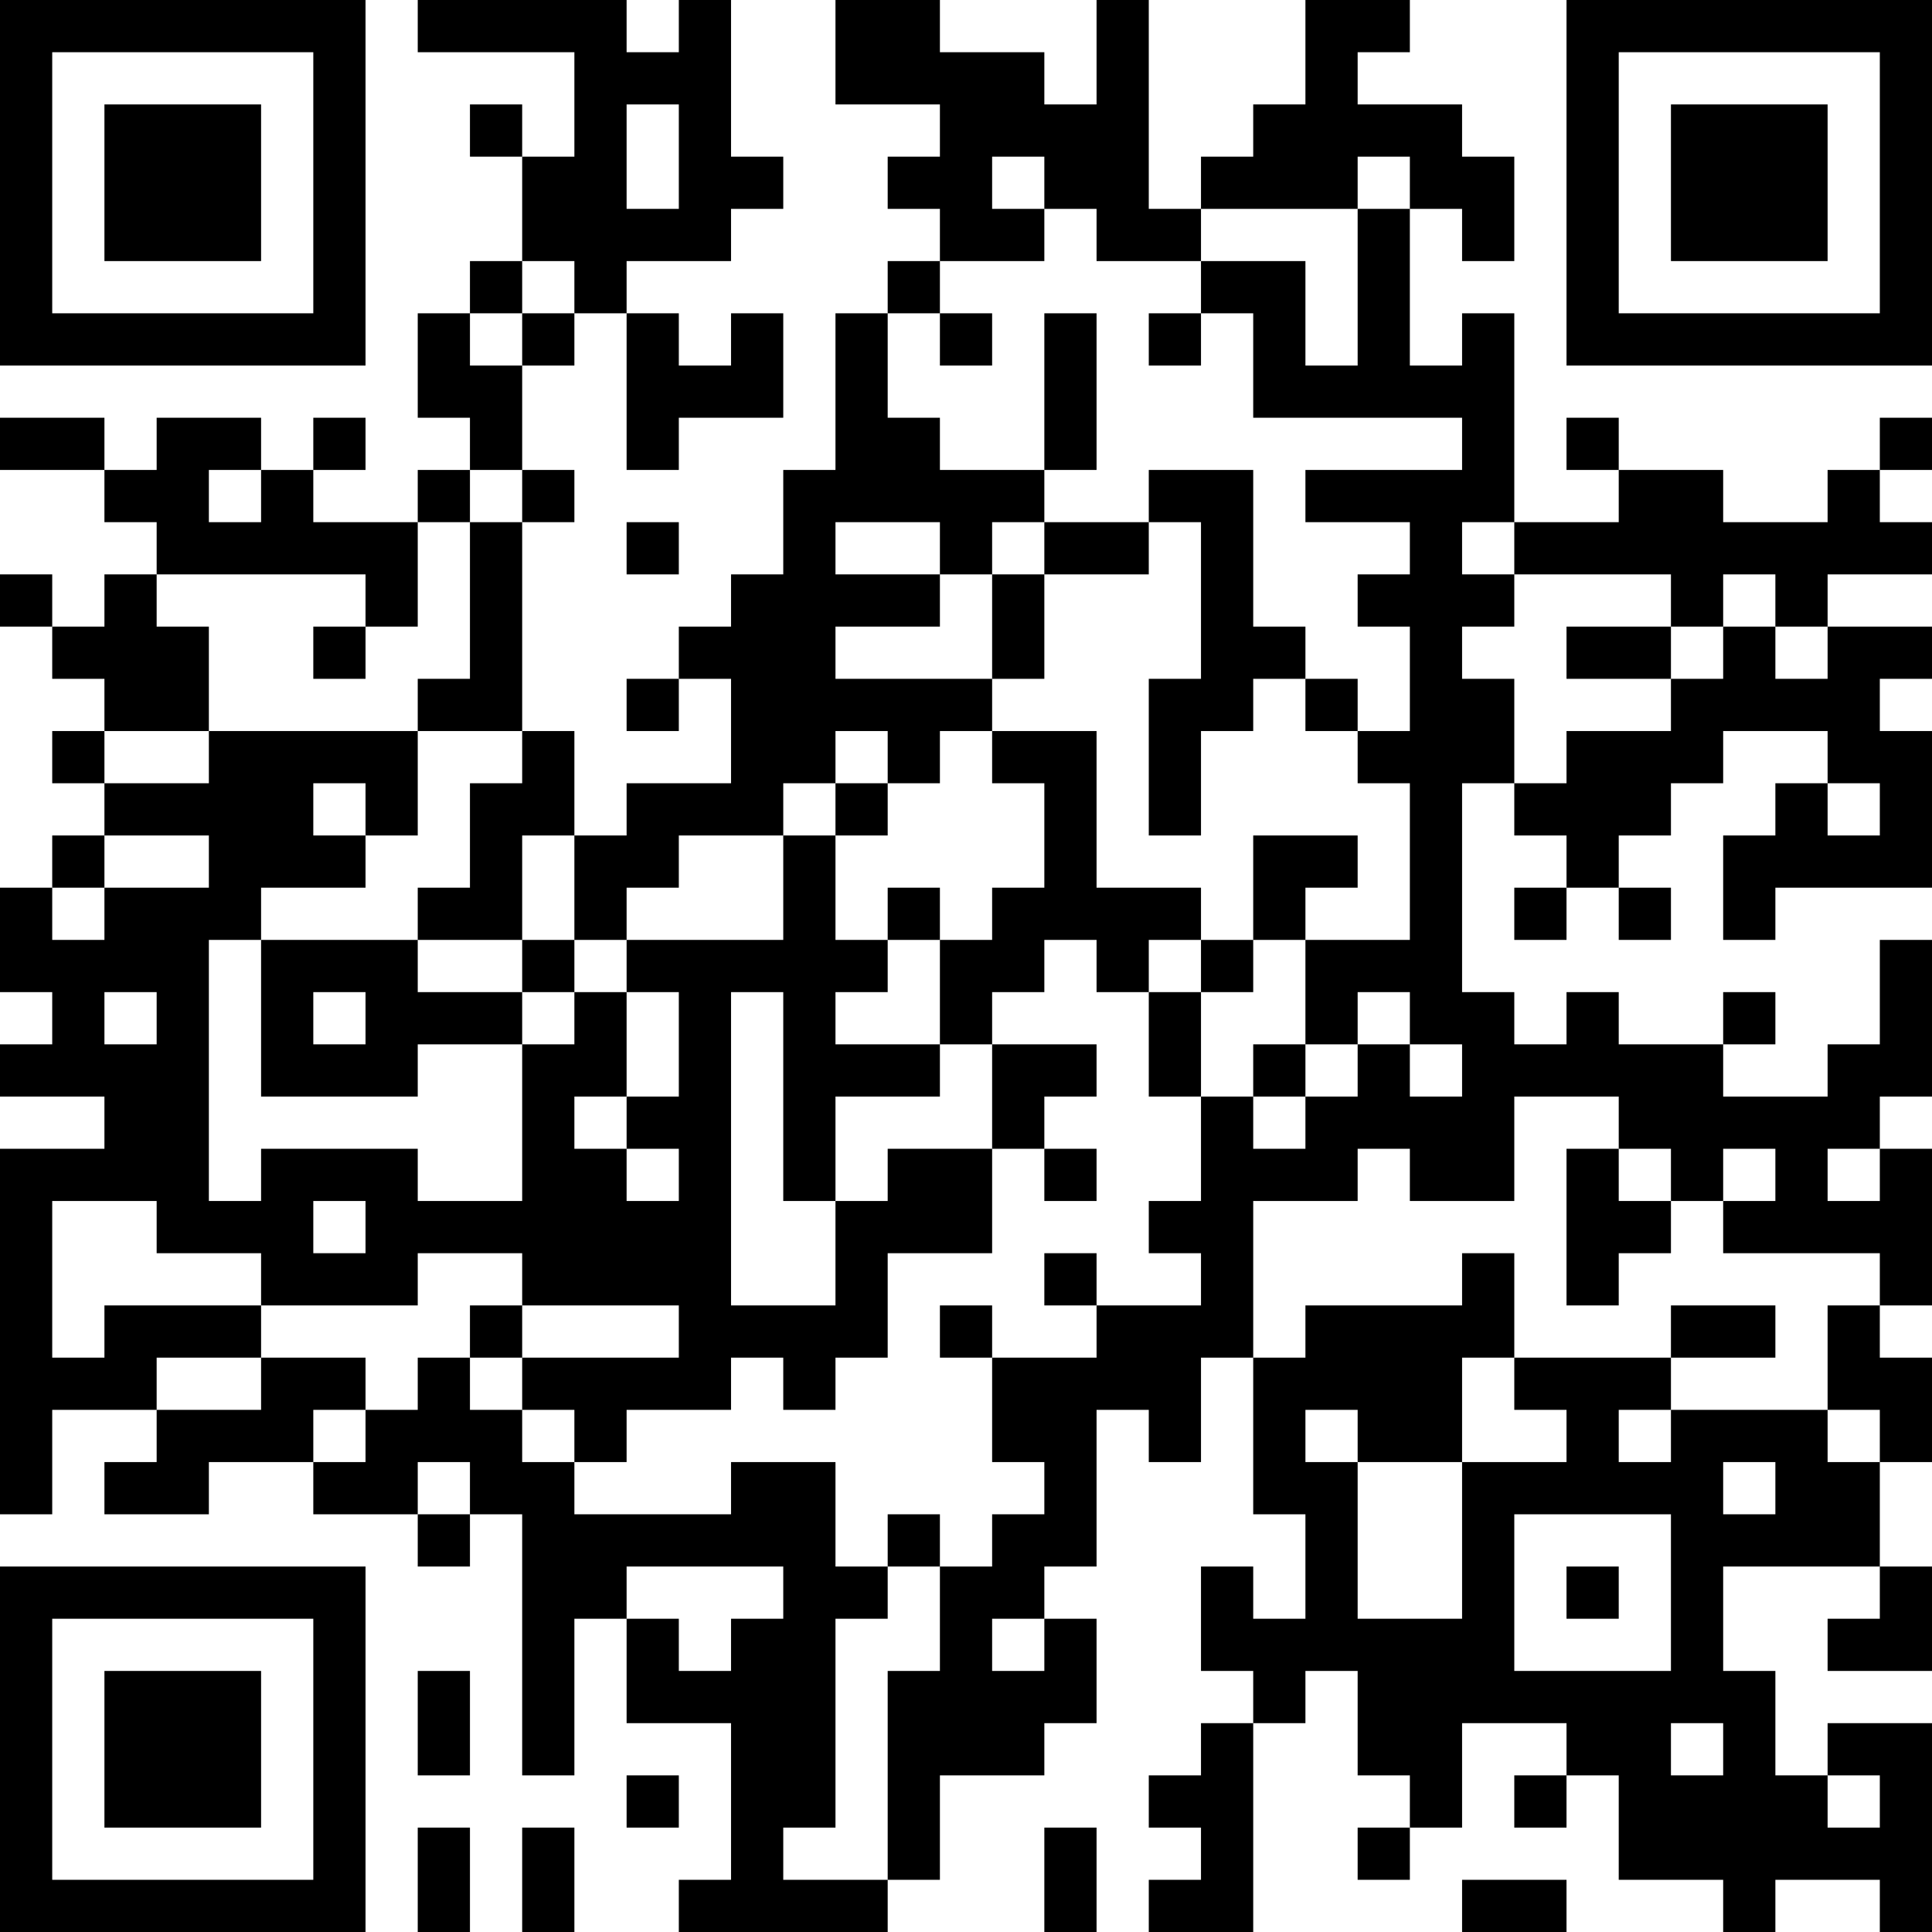 <?xml version="1.0" encoding="UTF-8"?>
<svg xmlns="http://www.w3.org/2000/svg" version="1.1" width="400" height="400" viewBox="0 0 400 400"><rect x="0" y="0" width="400" height="400" fill="#ffffff"/><g transform="scale(10.811)"><g transform="translate(0,0)"><path fill-rule="evenodd" d="M8 0L8 1L11 1L11 3L10 3L10 2L9 2L9 3L10 3L10 5L9 5L9 6L8 6L8 8L9 8L9 9L8 9L8 10L6 10L6 9L7 9L7 8L6 8L6 9L5 9L5 8L3 8L3 9L2 9L2 8L0 8L0 9L2 9L2 10L3 10L3 11L2 11L2 12L1 12L1 11L0 11L0 12L1 12L1 13L2 13L2 14L1 14L1 15L2 15L2 16L1 16L1 17L0 17L0 19L1 19L1 20L0 20L0 21L2 21L2 22L0 22L0 29L1 29L1 27L3 27L3 28L2 28L2 29L4 29L4 28L6 28L6 29L8 29L8 30L9 30L9 29L10 29L10 34L11 34L11 31L12 31L12 33L14 33L14 36L13 36L13 37L17 37L17 36L18 36L18 34L20 34L20 33L21 33L21 31L20 31L20 30L21 30L21 27L22 27L22 28L23 28L23 26L24 26L24 29L25 29L25 31L24 31L24 30L23 30L23 32L24 32L24 33L23 33L23 34L22 34L22 35L23 35L23 36L22 36L22 37L24 37L24 33L25 33L25 32L26 32L26 34L27 34L27 35L26 35L26 36L27 36L27 35L28 35L28 33L30 33L30 34L29 34L29 35L30 35L30 34L31 34L31 36L33 36L33 37L34 37L34 36L36 36L36 37L37 37L37 33L35 33L35 34L34 34L34 32L33 32L33 30L36 30L36 31L35 31L35 32L37 32L37 30L36 30L36 28L37 28L37 26L36 26L36 25L37 25L37 22L36 22L36 21L37 21L37 18L36 18L36 20L35 20L35 21L33 21L33 20L34 20L34 19L33 19L33 20L31 20L31 19L30 19L30 20L29 20L29 19L28 19L28 15L29 15L29 16L30 16L30 17L29 17L29 18L30 18L30 17L31 17L31 18L32 18L32 17L31 17L31 16L32 16L32 15L33 15L33 14L35 14L35 15L34 15L34 16L33 16L33 18L34 18L34 17L37 17L37 14L36 14L36 13L37 13L37 12L35 12L35 11L37 11L37 10L36 10L36 9L37 9L37 8L36 8L36 9L35 9L35 10L33 10L33 9L31 9L31 8L30 8L30 9L31 9L31 10L29 10L29 6L28 6L28 7L27 7L27 4L28 4L28 5L29 5L29 3L28 3L28 2L26 2L26 1L27 1L27 0L25 0L25 2L24 2L24 3L23 3L23 4L22 4L22 0L21 0L21 2L20 2L20 1L18 1L18 0L16 0L16 2L18 2L18 3L17 3L17 4L18 4L18 5L17 5L17 6L16 6L16 9L15 9L15 11L14 11L14 12L13 12L13 13L12 13L12 14L13 14L13 13L14 13L14 15L12 15L12 16L11 16L11 14L10 14L10 10L11 10L11 9L10 9L10 7L11 7L11 6L12 6L12 9L13 9L13 8L15 8L15 6L14 6L14 7L13 7L13 6L12 6L12 5L14 5L14 4L15 4L15 3L14 3L14 0L13 0L13 1L12 1L12 0ZM12 2L12 4L13 4L13 2ZM19 3L19 4L20 4L20 5L18 5L18 6L17 6L17 8L18 8L18 9L20 9L20 10L19 10L19 11L18 11L18 10L16 10L16 11L18 11L18 12L16 12L16 13L19 13L19 14L18 14L18 15L17 15L17 14L16 14L16 15L15 15L15 16L13 16L13 17L12 17L12 18L11 18L11 16L10 16L10 18L8 18L8 17L9 17L9 15L10 15L10 14L8 14L8 13L9 13L9 10L10 10L10 9L9 9L9 10L8 10L8 12L7 12L7 11L3 11L3 12L4 12L4 14L2 14L2 15L4 15L4 14L8 14L8 16L7 16L7 15L6 15L6 16L7 16L7 17L5 17L5 18L4 18L4 23L5 23L5 22L8 22L8 23L10 23L10 20L11 20L11 19L12 19L12 21L11 21L11 22L12 22L12 23L13 23L13 22L12 22L12 21L13 21L13 19L12 19L12 18L15 18L15 16L16 16L16 18L17 18L17 19L16 19L16 20L18 20L18 21L16 21L16 23L15 23L15 19L14 19L14 25L16 25L16 23L17 23L17 22L19 22L19 24L17 24L17 26L16 26L16 27L15 27L15 26L14 26L14 27L12 27L12 28L11 28L11 27L10 27L10 26L13 26L13 25L10 25L10 24L8 24L8 25L5 25L5 24L3 24L3 23L1 23L1 26L2 26L2 25L5 25L5 26L3 26L3 27L5 27L5 26L7 26L7 27L6 27L6 28L7 28L7 27L8 27L8 26L9 26L9 27L10 27L10 28L11 28L11 29L14 29L14 28L16 28L16 30L17 30L17 31L16 31L16 35L15 35L15 36L17 36L17 32L18 32L18 30L19 30L19 29L20 29L20 28L19 28L19 26L21 26L21 25L23 25L23 24L22 24L22 23L23 23L23 21L24 21L24 22L25 22L25 21L26 21L26 20L27 20L27 21L28 21L28 20L27 20L27 19L26 19L26 20L25 20L25 18L27 18L27 15L26 15L26 14L27 14L27 12L26 12L26 11L27 11L27 10L25 10L25 9L28 9L28 8L24 8L24 6L23 6L23 5L25 5L25 7L26 7L26 4L27 4L27 3L26 3L26 4L23 4L23 5L21 5L21 4L20 4L20 3ZM10 5L10 6L9 6L9 7L10 7L10 6L11 6L11 5ZM18 6L18 7L19 7L19 6ZM20 6L20 9L21 9L21 6ZM22 6L22 7L23 7L23 6ZM4 9L4 10L5 10L5 9ZM22 9L22 10L20 10L20 11L19 11L19 13L20 13L20 11L22 11L22 10L23 10L23 13L22 13L22 16L23 16L23 14L24 14L24 13L25 13L25 14L26 14L26 13L25 13L25 12L24 12L24 9ZM12 10L12 11L13 11L13 10ZM28 10L28 11L29 11L29 12L28 12L28 13L29 13L29 15L30 15L30 14L32 14L32 13L33 13L33 12L34 12L34 13L35 13L35 12L34 12L34 11L33 11L33 12L32 12L32 11L29 11L29 10ZM6 12L6 13L7 13L7 12ZM30 12L30 13L32 13L32 12ZM19 14L19 15L20 15L20 17L19 17L19 18L18 18L18 17L17 17L17 18L18 18L18 20L19 20L19 22L20 22L20 23L21 23L21 22L20 22L20 21L21 21L21 20L19 20L19 19L20 19L20 18L21 18L21 19L22 19L22 21L23 21L23 19L24 19L24 18L25 18L25 17L26 17L26 16L24 16L24 18L23 18L23 17L21 17L21 14ZM16 15L16 16L17 16L17 15ZM35 15L35 16L36 16L36 15ZM2 16L2 17L1 17L1 18L2 18L2 17L4 17L4 16ZM5 18L5 21L8 21L8 20L10 20L10 19L11 19L11 18L10 18L10 19L8 19L8 18ZM22 18L22 19L23 19L23 18ZM2 19L2 20L3 20L3 19ZM6 19L6 20L7 20L7 19ZM24 20L24 21L25 21L25 20ZM29 21L29 23L27 23L27 22L26 22L26 23L24 23L24 26L25 26L25 25L28 25L28 24L29 24L29 26L28 26L28 28L26 28L26 27L25 27L25 28L26 28L26 31L28 31L28 28L30 28L30 27L29 27L29 26L32 26L32 27L31 27L31 28L32 28L32 27L35 27L35 28L36 28L36 27L35 27L35 25L36 25L36 24L33 24L33 23L34 23L34 22L33 22L33 23L32 23L32 22L31 22L31 21ZM30 22L30 25L31 25L31 24L32 24L32 23L31 23L31 22ZM35 22L35 23L36 23L36 22ZM6 23L6 24L7 24L7 23ZM20 24L20 25L21 25L21 24ZM9 25L9 26L10 26L10 25ZM18 25L18 26L19 26L19 25ZM32 25L32 26L34 26L34 25ZM8 28L8 29L9 29L9 28ZM33 28L33 29L34 29L34 28ZM17 29L17 30L18 30L18 29ZM29 29L29 32L32 32L32 29ZM12 30L12 31L13 31L13 32L14 32L14 31L15 31L15 30ZM30 30L30 31L31 31L31 30ZM19 31L19 32L20 32L20 31ZM8 32L8 34L9 34L9 32ZM32 33L32 34L33 34L33 33ZM12 34L12 35L13 35L13 34ZM35 34L35 35L36 35L36 34ZM8 35L8 37L9 37L9 35ZM10 35L10 37L11 37L11 35ZM20 35L20 37L21 37L21 35ZM28 36L28 37L30 37L30 36ZM0 0L0 7L7 7L7 0ZM1 1L1 6L6 6L6 1ZM2 2L2 5L5 5L5 2ZM30 0L30 7L37 7L37 0ZM31 1L31 6L36 6L36 1ZM32 2L32 5L35 5L35 2ZM0 30L0 37L7 37L7 30ZM1 31L1 36L6 36L6 31ZM2 32L2 35L5 35L5 32Z" fill="#000000"/></g></g></svg>
